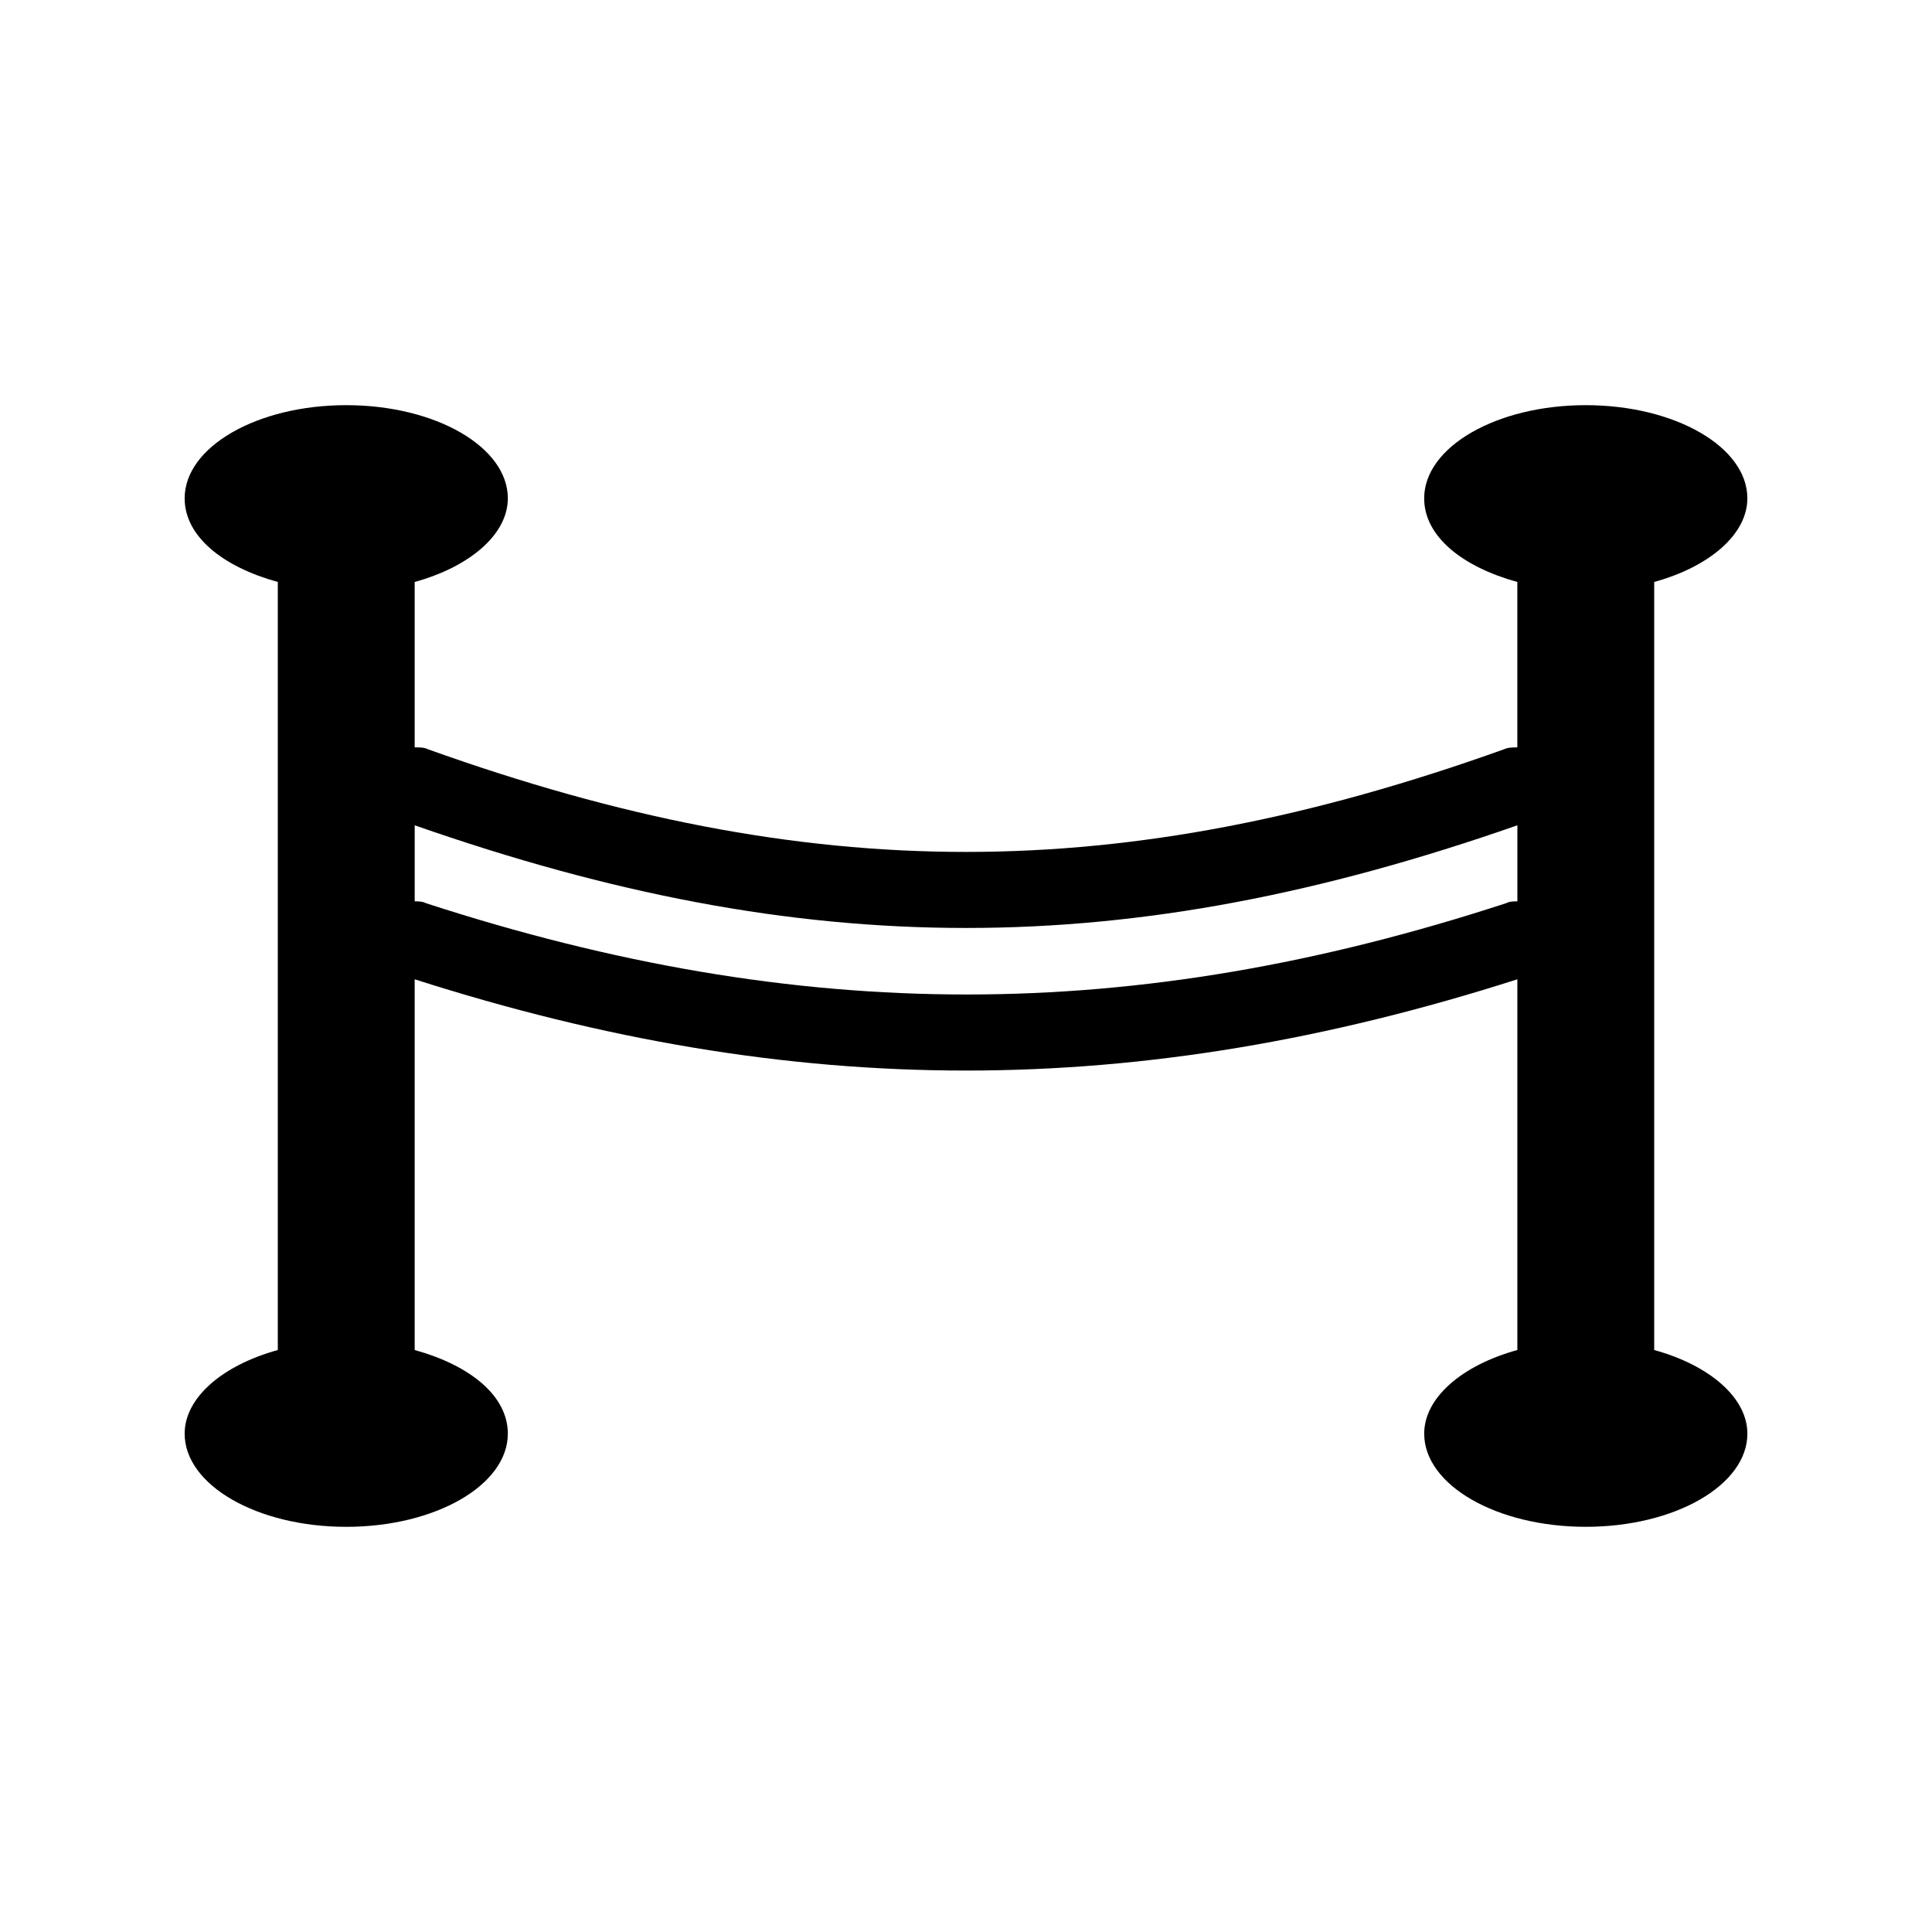 <?xml version="1.0" encoding="UTF-8"?>
<!-- Uploaded to: SVG Repo, www.svgrepo.com, Generator: SVG Repo Mixer Tools -->
<svg fill="#000000" width="800px" height="800px" version="1.1" viewBox="144 144 512 512" xmlns="http://www.w3.org/2000/svg">
 <path d="m582.38 501.77v-203.54c14.609-4.031 24.688-12.594 24.688-22.168 0-13.602-19.145-24.688-42.824-24.688-23.68 0-42.824 11.082-42.824 24.688 0 10.078 10.078 18.137 24.688 22.168v43.832c-1.008 0-2.519 0-3.527 0.504-101.27 36.273-183.89 36.273-285.16 0-1.008-0.504-2.016-0.504-3.527-0.504v-43.832c14.609-4.031 24.688-12.594 24.688-22.168 0-13.602-19.145-24.688-42.824-24.688-23.68 0-42.824 11.082-42.824 24.688 0 10.078 10.078 18.137 24.688 22.168v203.54c-14.609 4.031-24.688 12.594-24.688 22.168 0 13.602 19.145 24.688 42.824 24.688 23.68 0 42.824-11.082 42.824-24.688 0-10.078-10.078-18.137-24.688-22.168v-98.246c50.383 16.121 98.242 24.184 146.11 24.184s95.723-8.062 146.11-24.184v98.242c-14.609 4.031-24.688 12.594-24.688 22.168 0 13.602 19.145 24.688 42.824 24.688 23.68 0 42.824-11.082 42.824-24.688-0.004-9.57-10.078-18.137-24.688-22.164zm-39.297-118.4c-98.746 32.242-186.91 32.242-286.16 0-1.008-0.504-2.016-0.504-3.023-0.504v-20.152c51.891 18.141 98.746 27.207 146.11 27.207s94.211-9.07 146.11-27.207v20.152c-1.012 0-2.016 0-3.023 0.504z"/>
</svg>